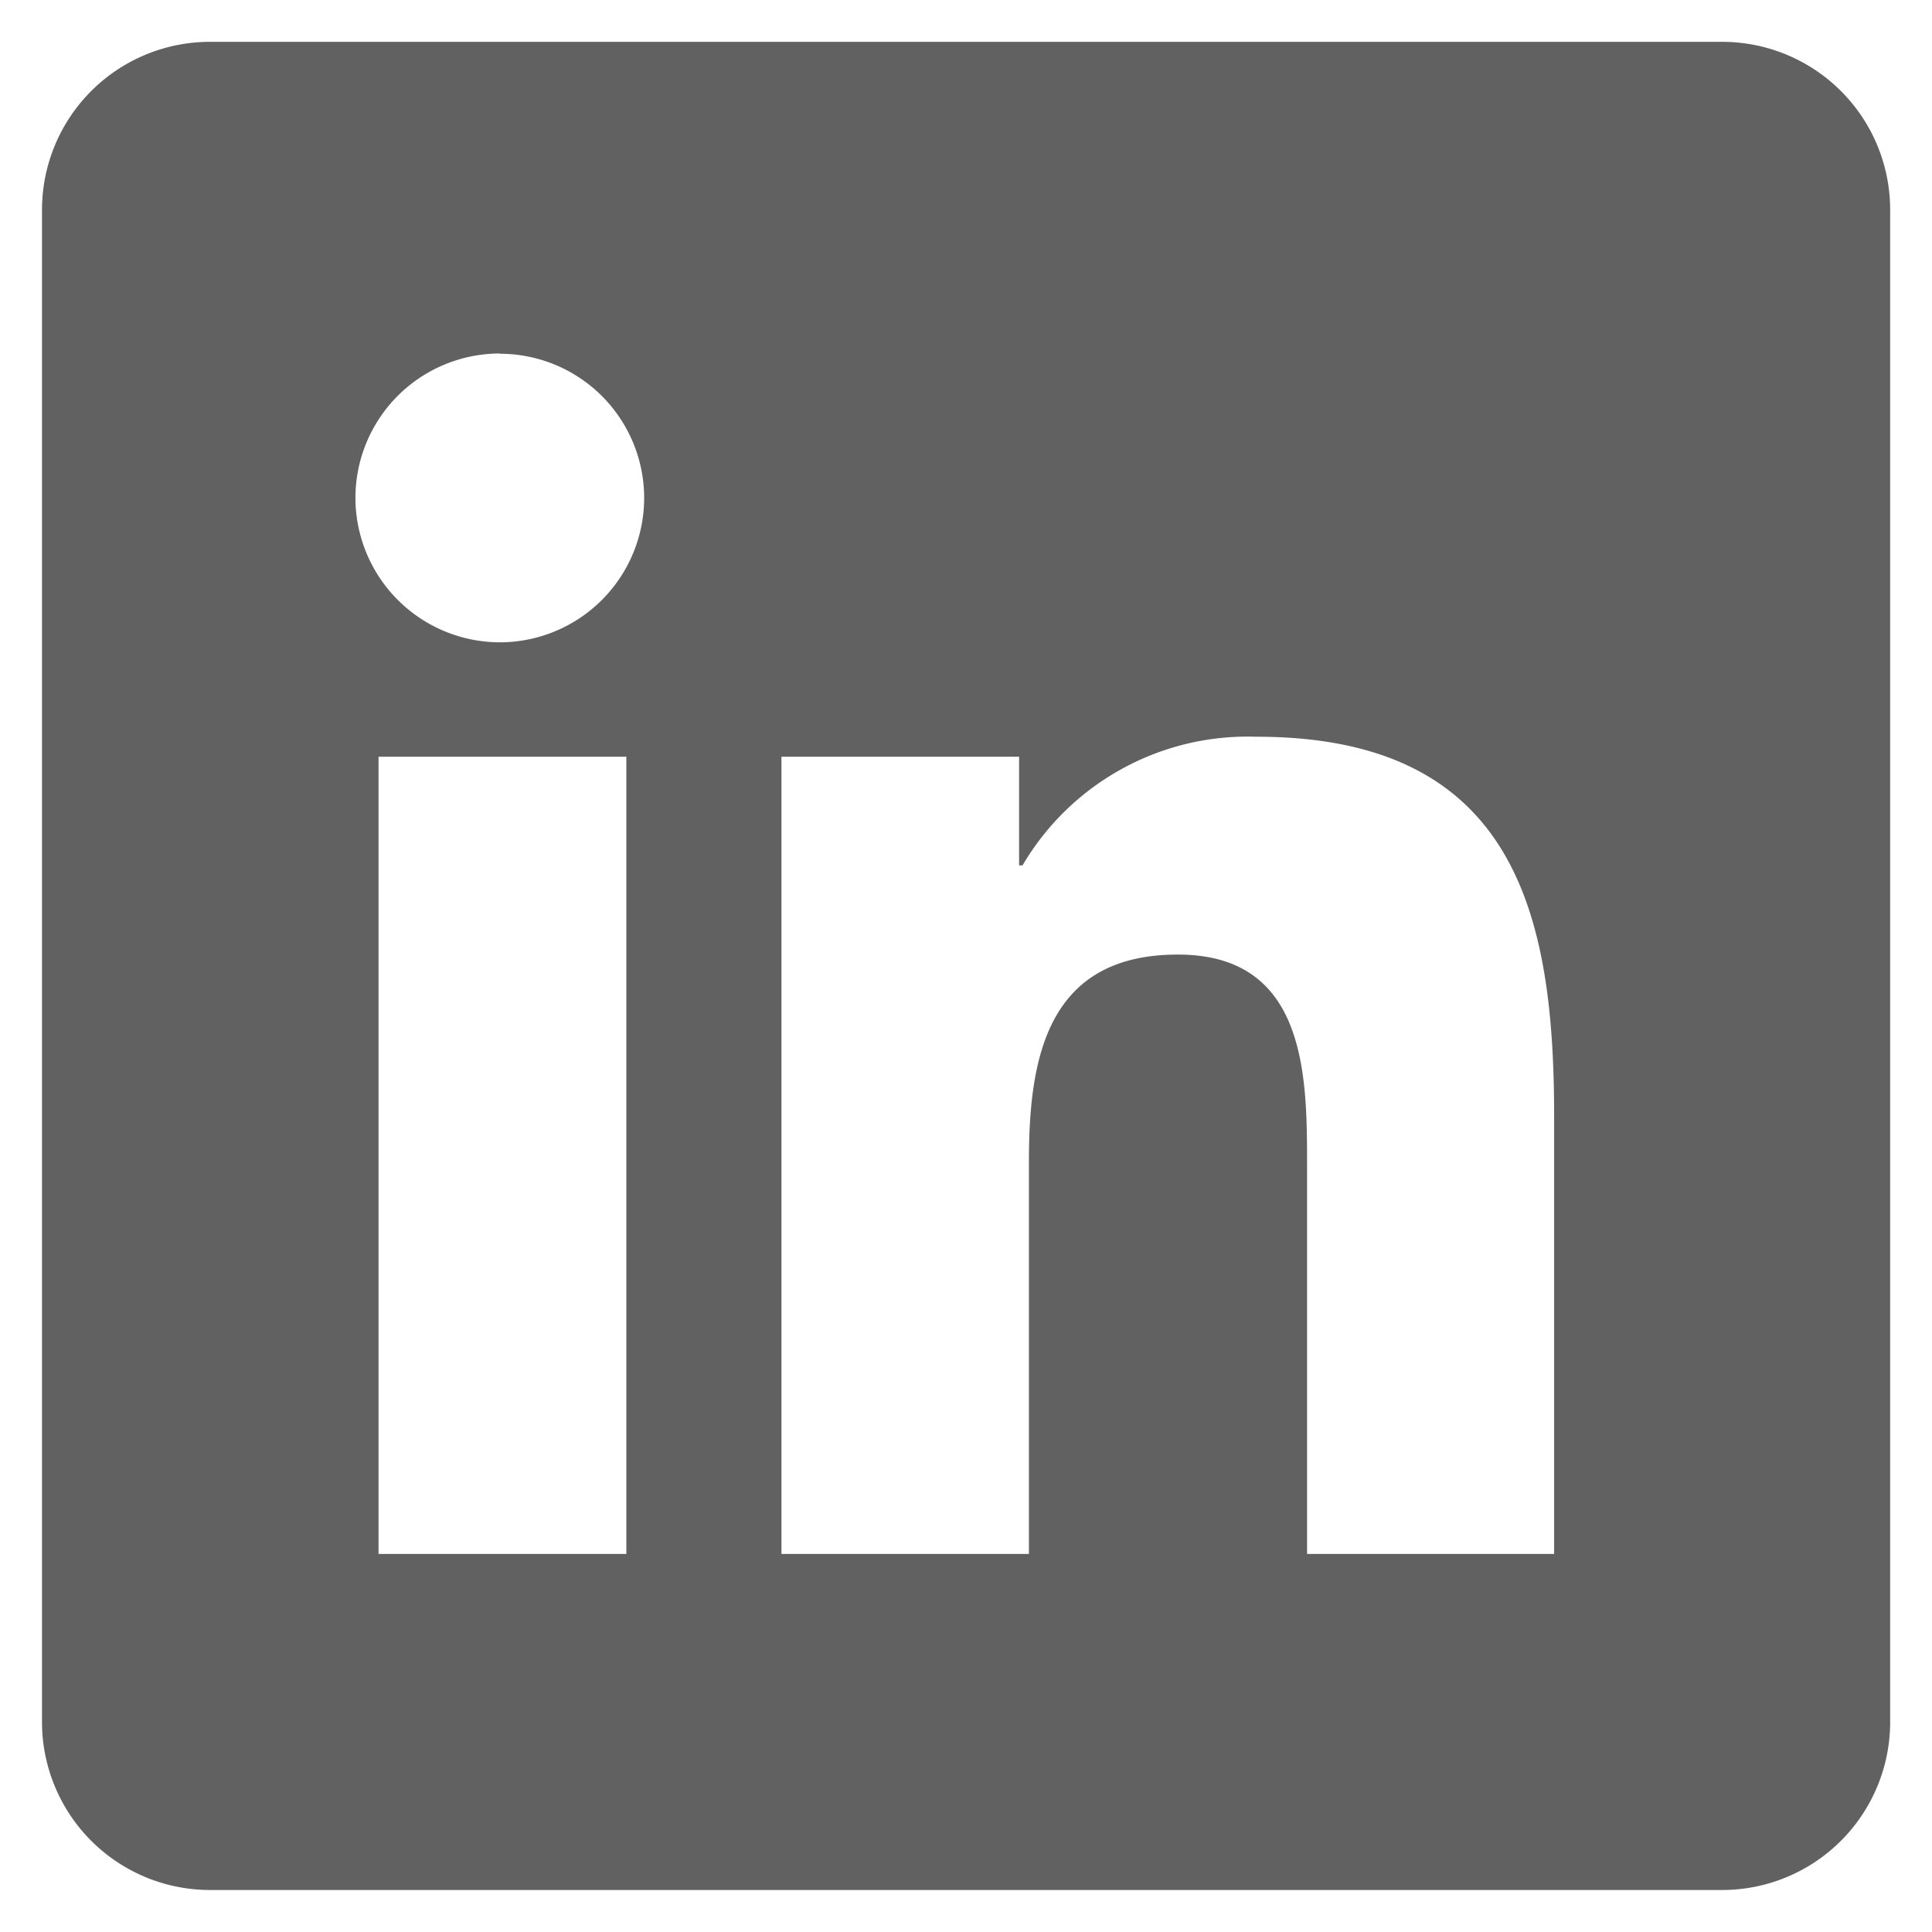 <svg xmlns="http://www.w3.org/2000/svg" width="22.998" height="22.998" viewBox="0 0 22.998 22.998">
  <g id="icons8-linkedin" transform="translate(0.5 0.498)">
    <path id="Exclusion_1" data-name="Exclusion 1" d="M-5406,17947h-18a2,2,0,0,1-2-2v-18a2,2,0,0,1,2-2h18a2,2,0,0,1,2,2v18A2,2,0,0,1-5406,17947Zm-6.477-11.135c1.536,0,1.536,1.455,1.536,2.518V17943H-5408v-5.207c0-2.35-.429-4.521-3.54-4.521a3.109,3.109,0,0,0-2.788,1.531h-.041v-1.293h-2.829v9.49h2.946v-4.693C-5414.249,17937.1-5414.038,17935.865-5412.479,17935.865Zm-9.517-2.355h0v9.49h2.95v-9.49Zm1.446-4.8a1.72,1.72,0,0,0-1.721,1.717,1.722,1.722,0,0,0,1.721,1.721,1.72,1.72,0,0,0,1.716-1.721A1.718,1.718,0,0,0-5420.55,17928.713Z" transform="translate(5426 -17925)" fill="#616161" stroke="rgba(0,0,0,0)" strokeMiterlimit="10" strokeWidth="1"/>
  </g>
</svg>
